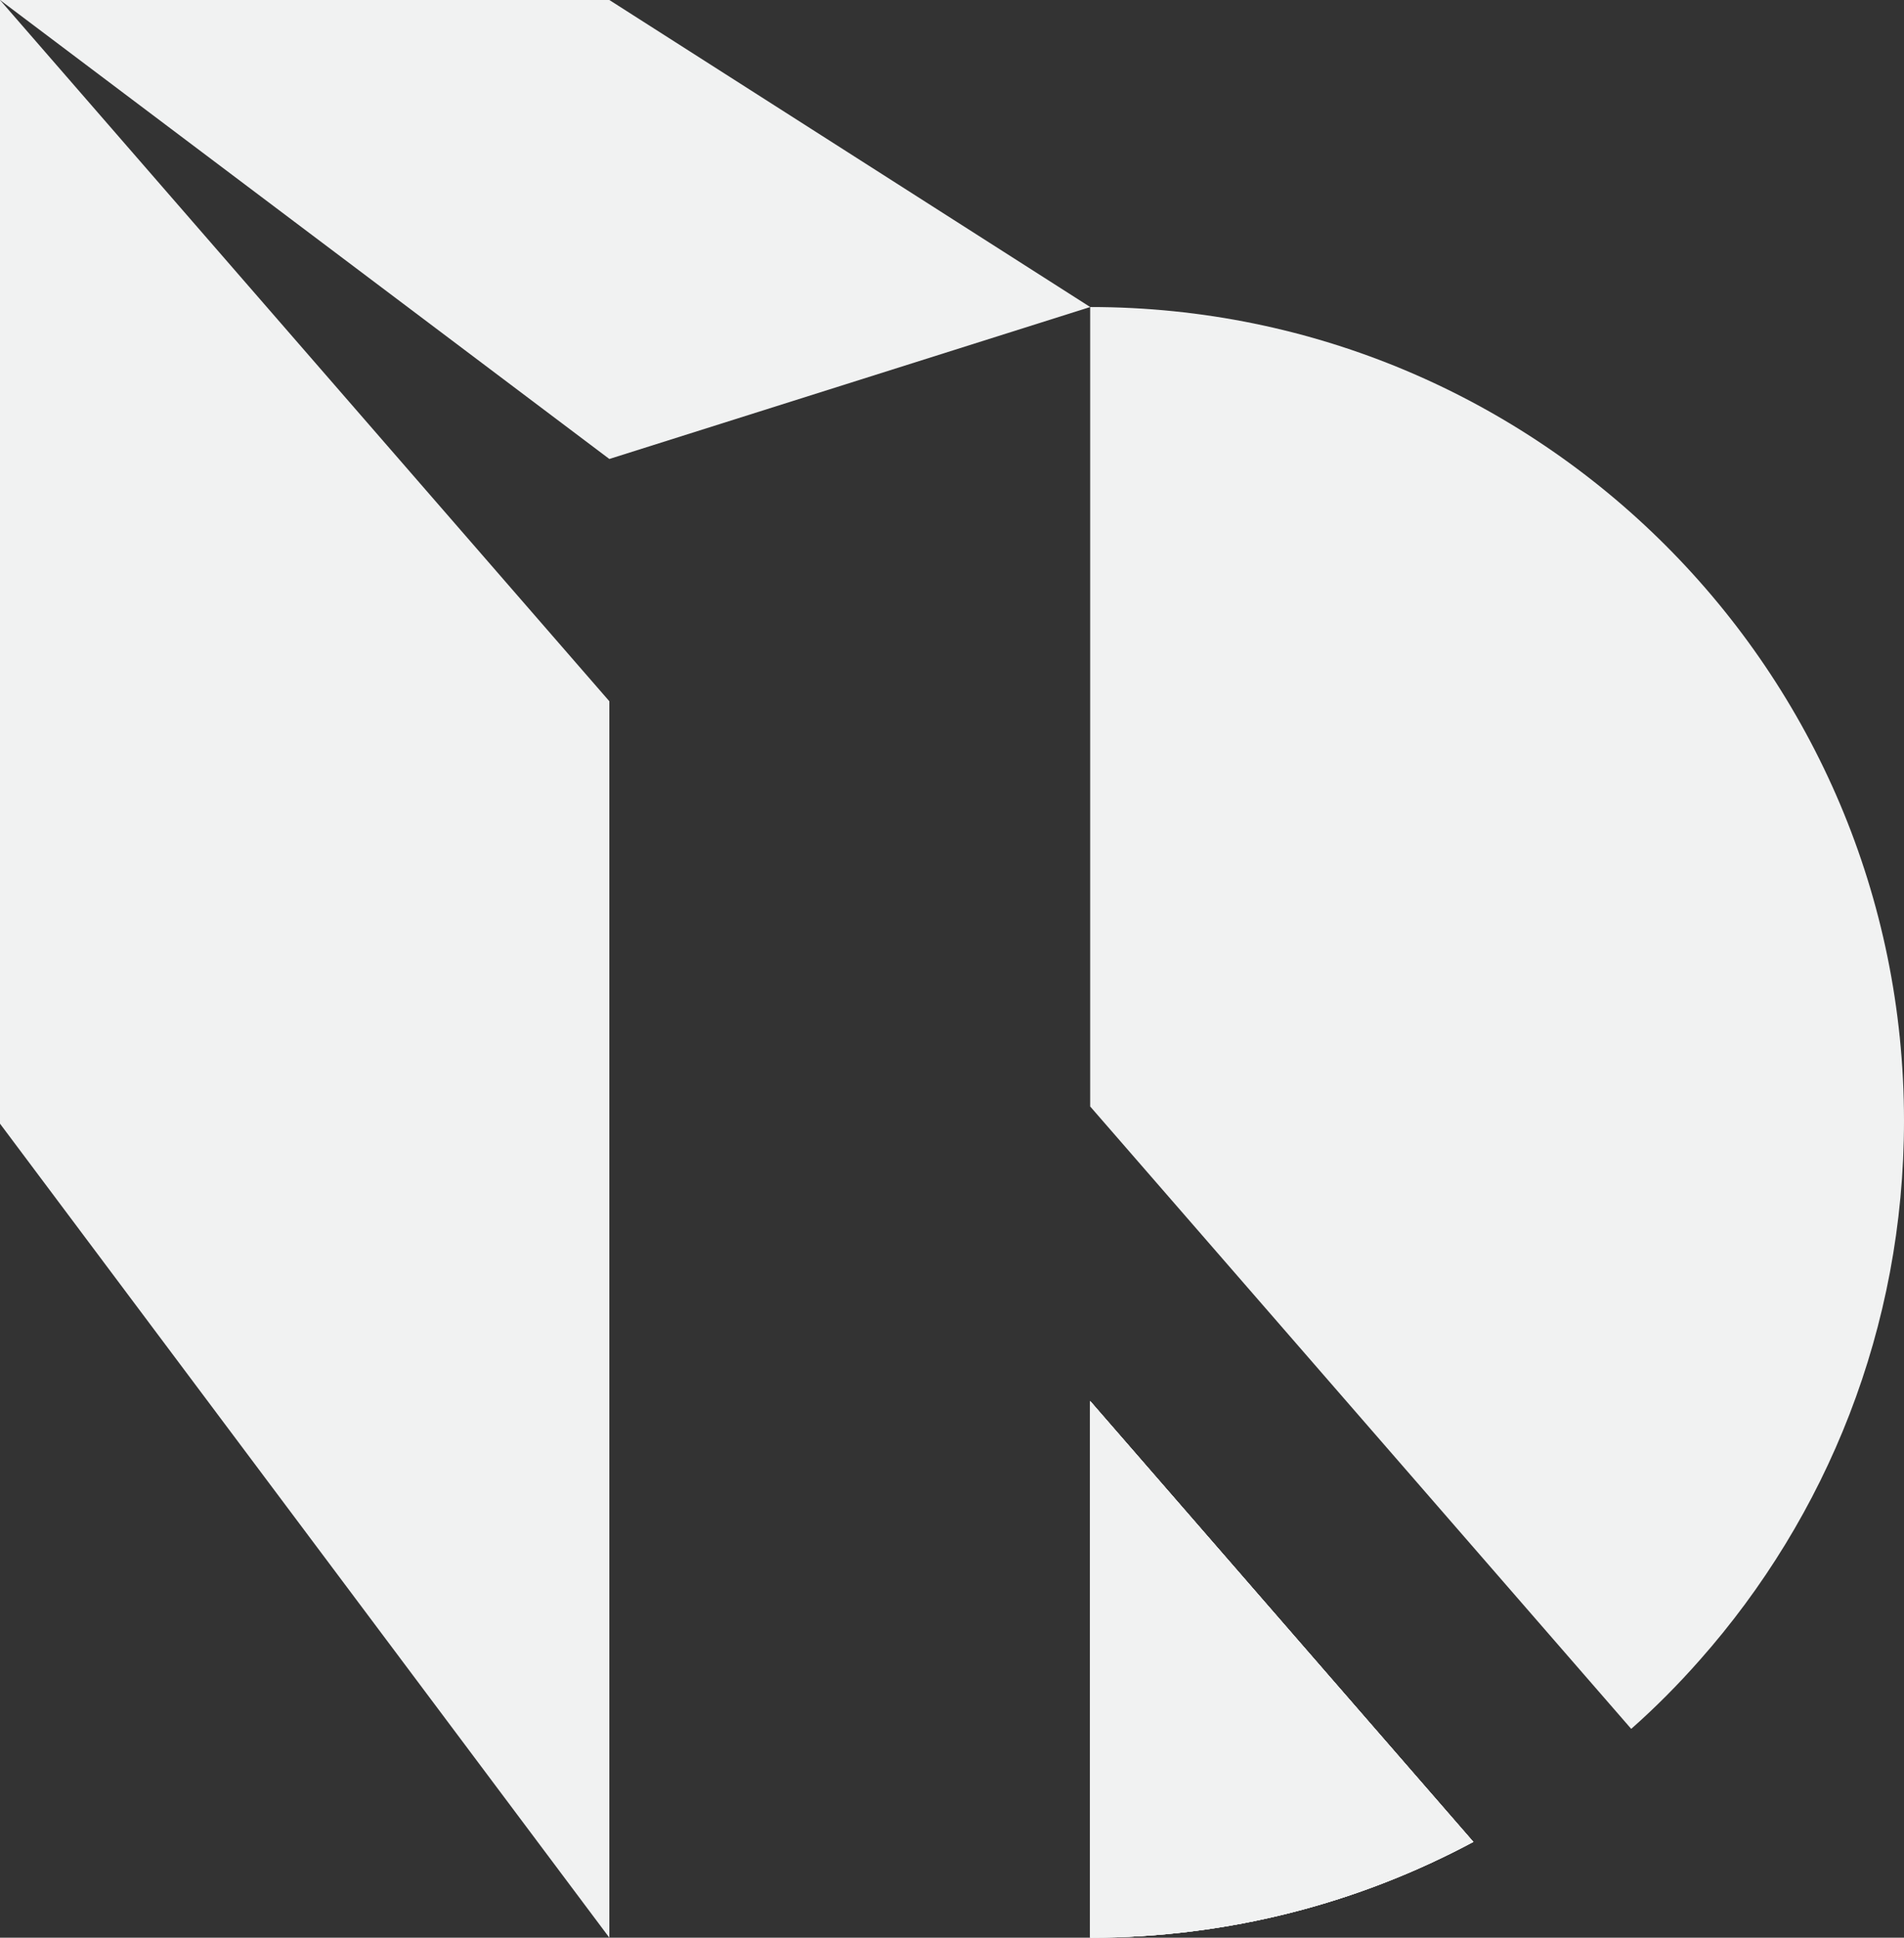 <?xml version="1.0" encoding="UTF-8"?>
<svg id="Layer_1" xmlns="http://www.w3.org/2000/svg" version="1.1" viewBox="0 0 79.71 81.1">
  <rect x="0" y="0" width="79.71" height="81.1" fill="#333333" stroke="none"/>
  <!-- Generator: Adobe Illustrator 29.5.0, SVG Export Plug-In . SVG Version: 2.1.0 Build 137)  -->
  <defs>
    <style>
      .st0 {
        fill: #f1f2f2;
      }
    </style>
  </defs>
  <path class="st0" d="M45.64,58.64l16.04,18.45c-4.78,2.56-10.24,4.01-16.04,4.01v-22.46Z"/>
  <path class="st0" d="M79.71,46.91c0,8.66-3.23,16.56-8.55,22.57-.9,1.02-1.85,1.98-2.87,2.88l-22.65-26.05V12.85c18.81,0,34.07,15.25,34.07,34.06Z"/>
  <polygon class="st0" points="25.51 81.1 0 47.03 0 0 25.51 29.35 25.51 81.1"/>
  <path class="st0" d="M45.64,58.64l16.04,18.45c-4.78,2.56-10.24,4.01-16.04,4.01v-22.46Z"/>
  <path class="st0" d="M61.68,77.09c-4.78,2.56-10.24,4.01-16.04,4.01v-22.46l16.04,18.45Z"/>
  <path class="st0" d="M61.68,77.09c-4.78,2.56-10.24,4.01-16.04,4.01v-22.46l16.04,18.45Z"/>
  <polygon class="st0" points="0 0 25.51 0 45.64 12.85 25.51 19.21 0 0"/>
</svg>